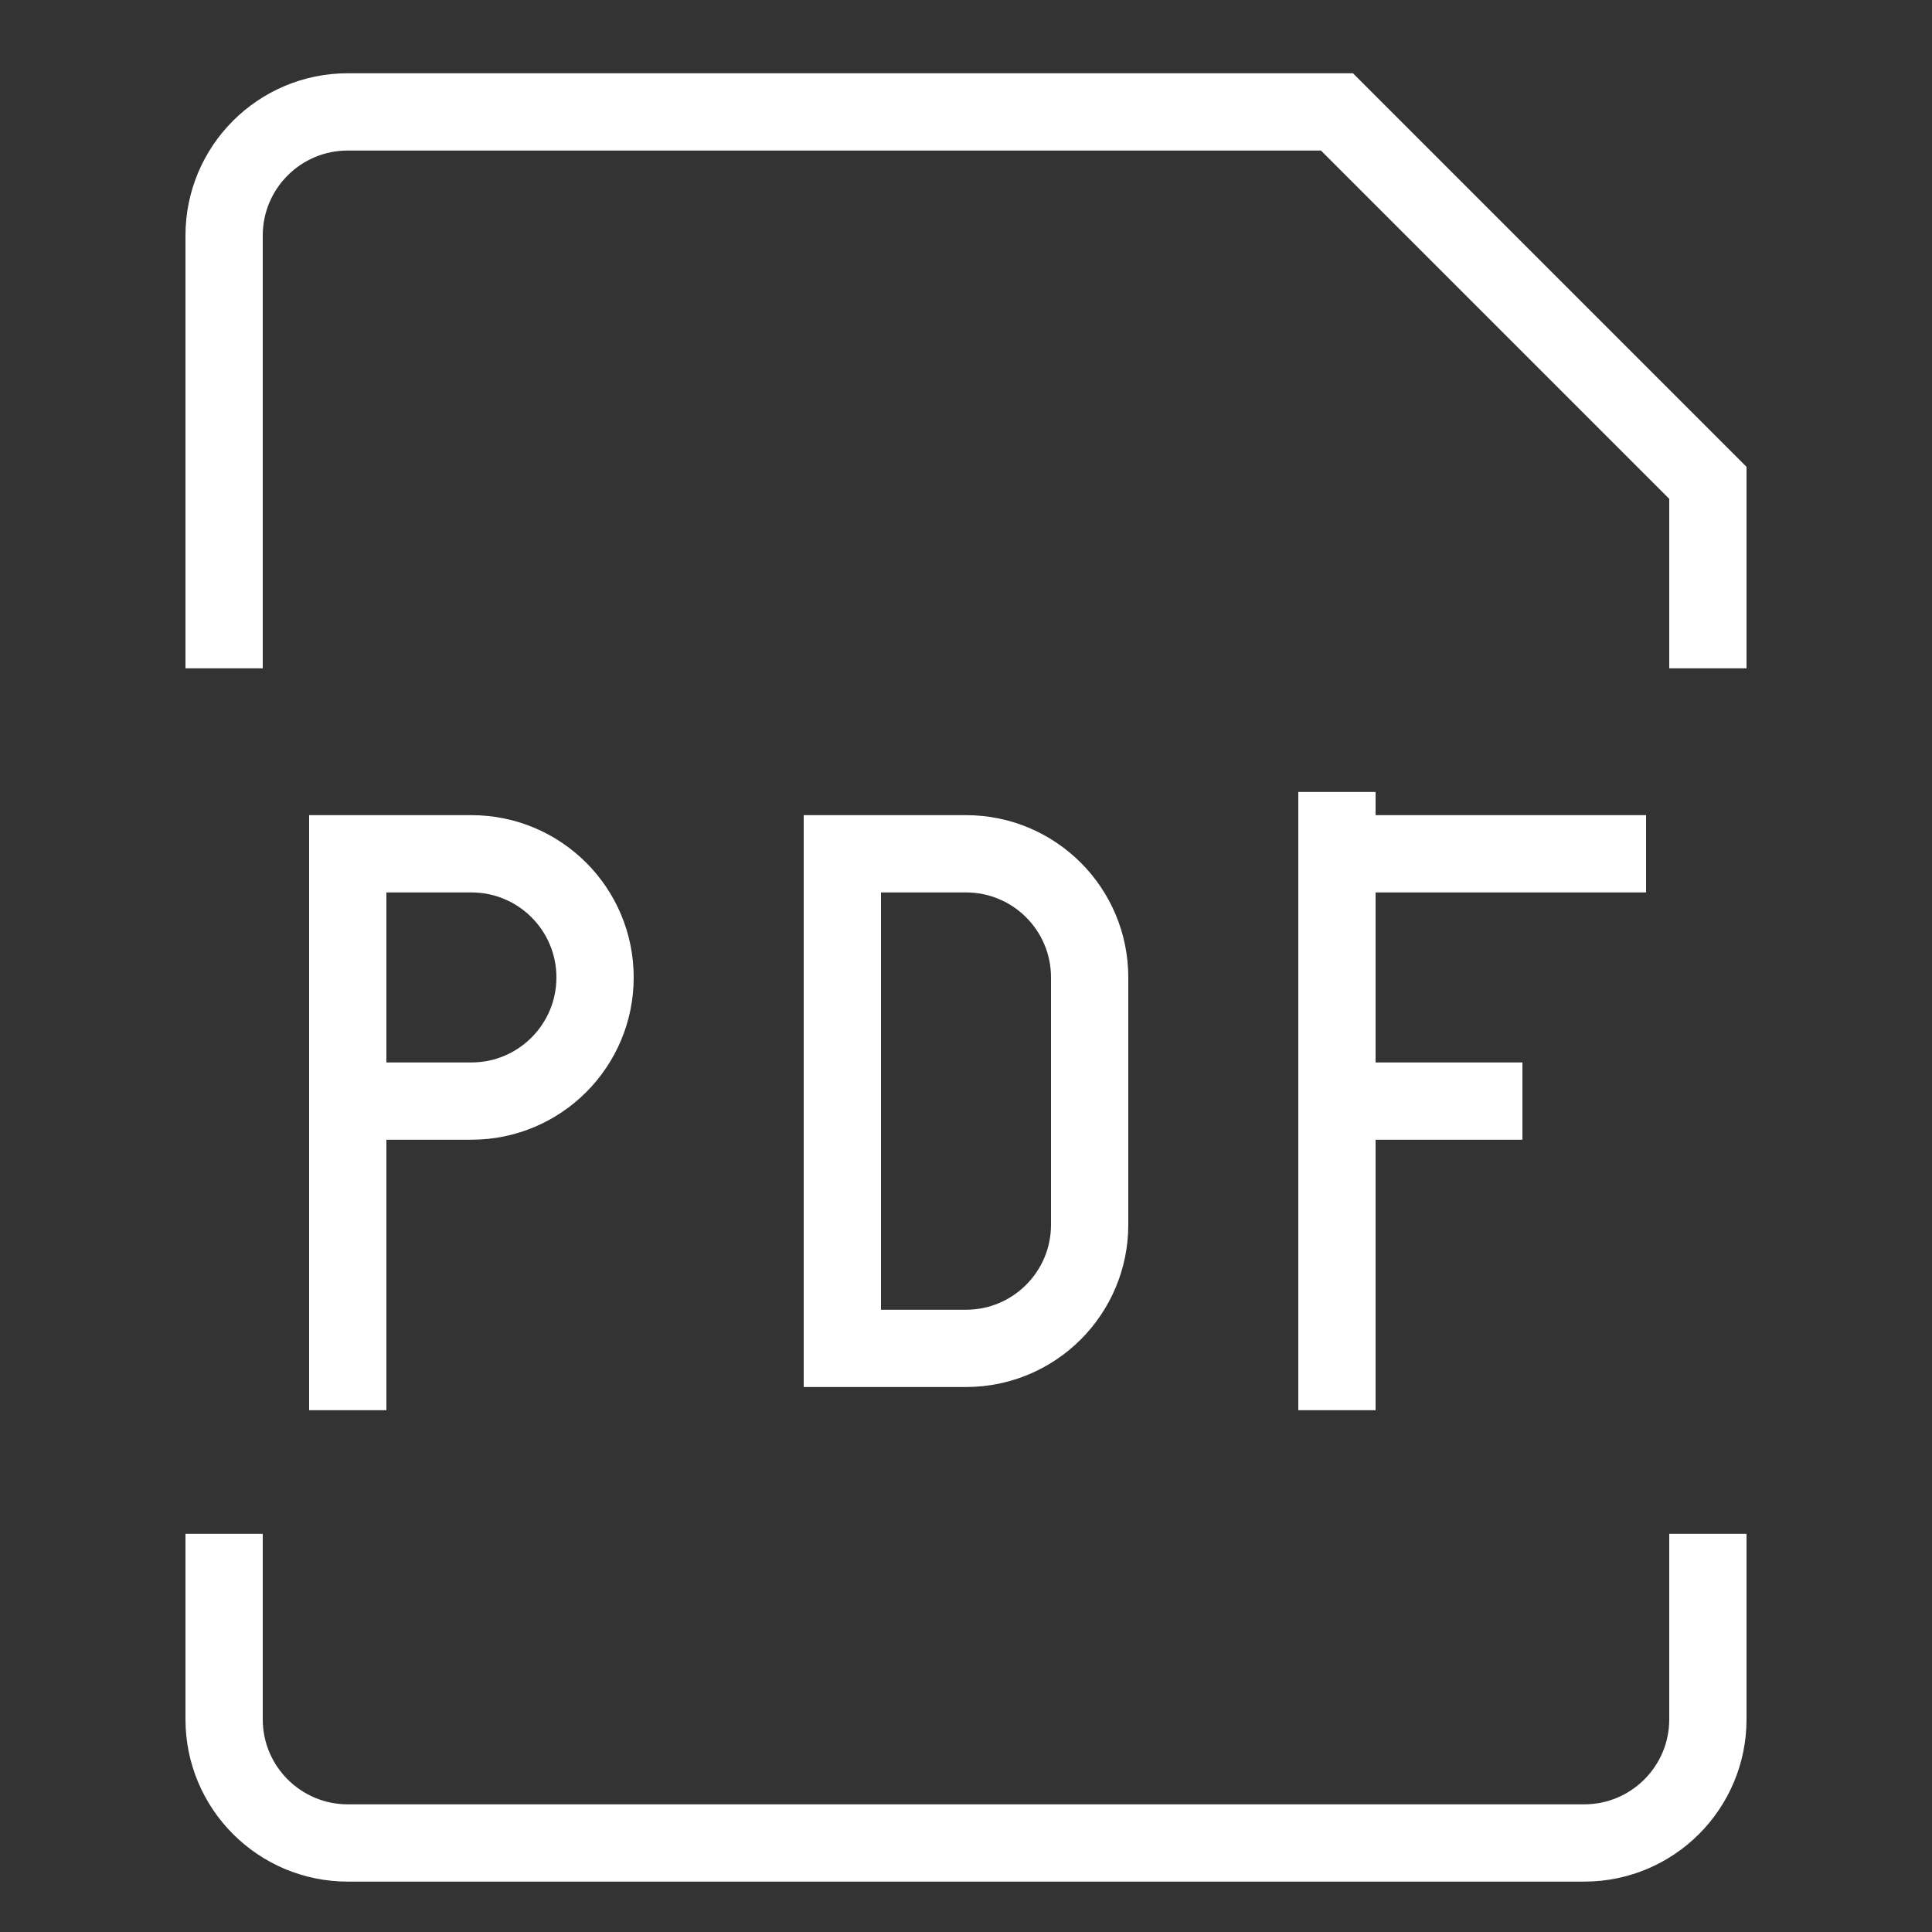 <svg width="25" height="25" viewBox="0 0 25 25" fill="none" xmlns="http://www.w3.org/2000/svg">
<rect x="0" y="0" width="25" height="25" fill="#333333" stroke="none"/>
<path d="M4.5 18.248V14.248M4.5 14.248V11.048H6.1C6.984 11.048 7.7 11.764 7.7 12.648C7.7 13.531 6.984 14.248 6.1 14.248H4.5ZM17.3 10.248V18.248M17.3 11.048H21.3M17.3 14.248H19.7M2.9 8.648V3.048C2.9 2.164 3.617 1.448 4.5 1.448H17.3L22.1 6.248V8.648M2.9 19.848V22.248C2.9 23.131 3.617 23.848 4.5 23.848H20.5C21.384 23.848 22.1 23.131 22.1 22.248V19.848M10.9 11.048V17.448H12.5C13.384 17.448 14.1 16.731 14.1 15.848V12.648C14.1 11.764 13.384 11.048 12.5 11.048H10.9Z" stroke="white"/>
</svg>
